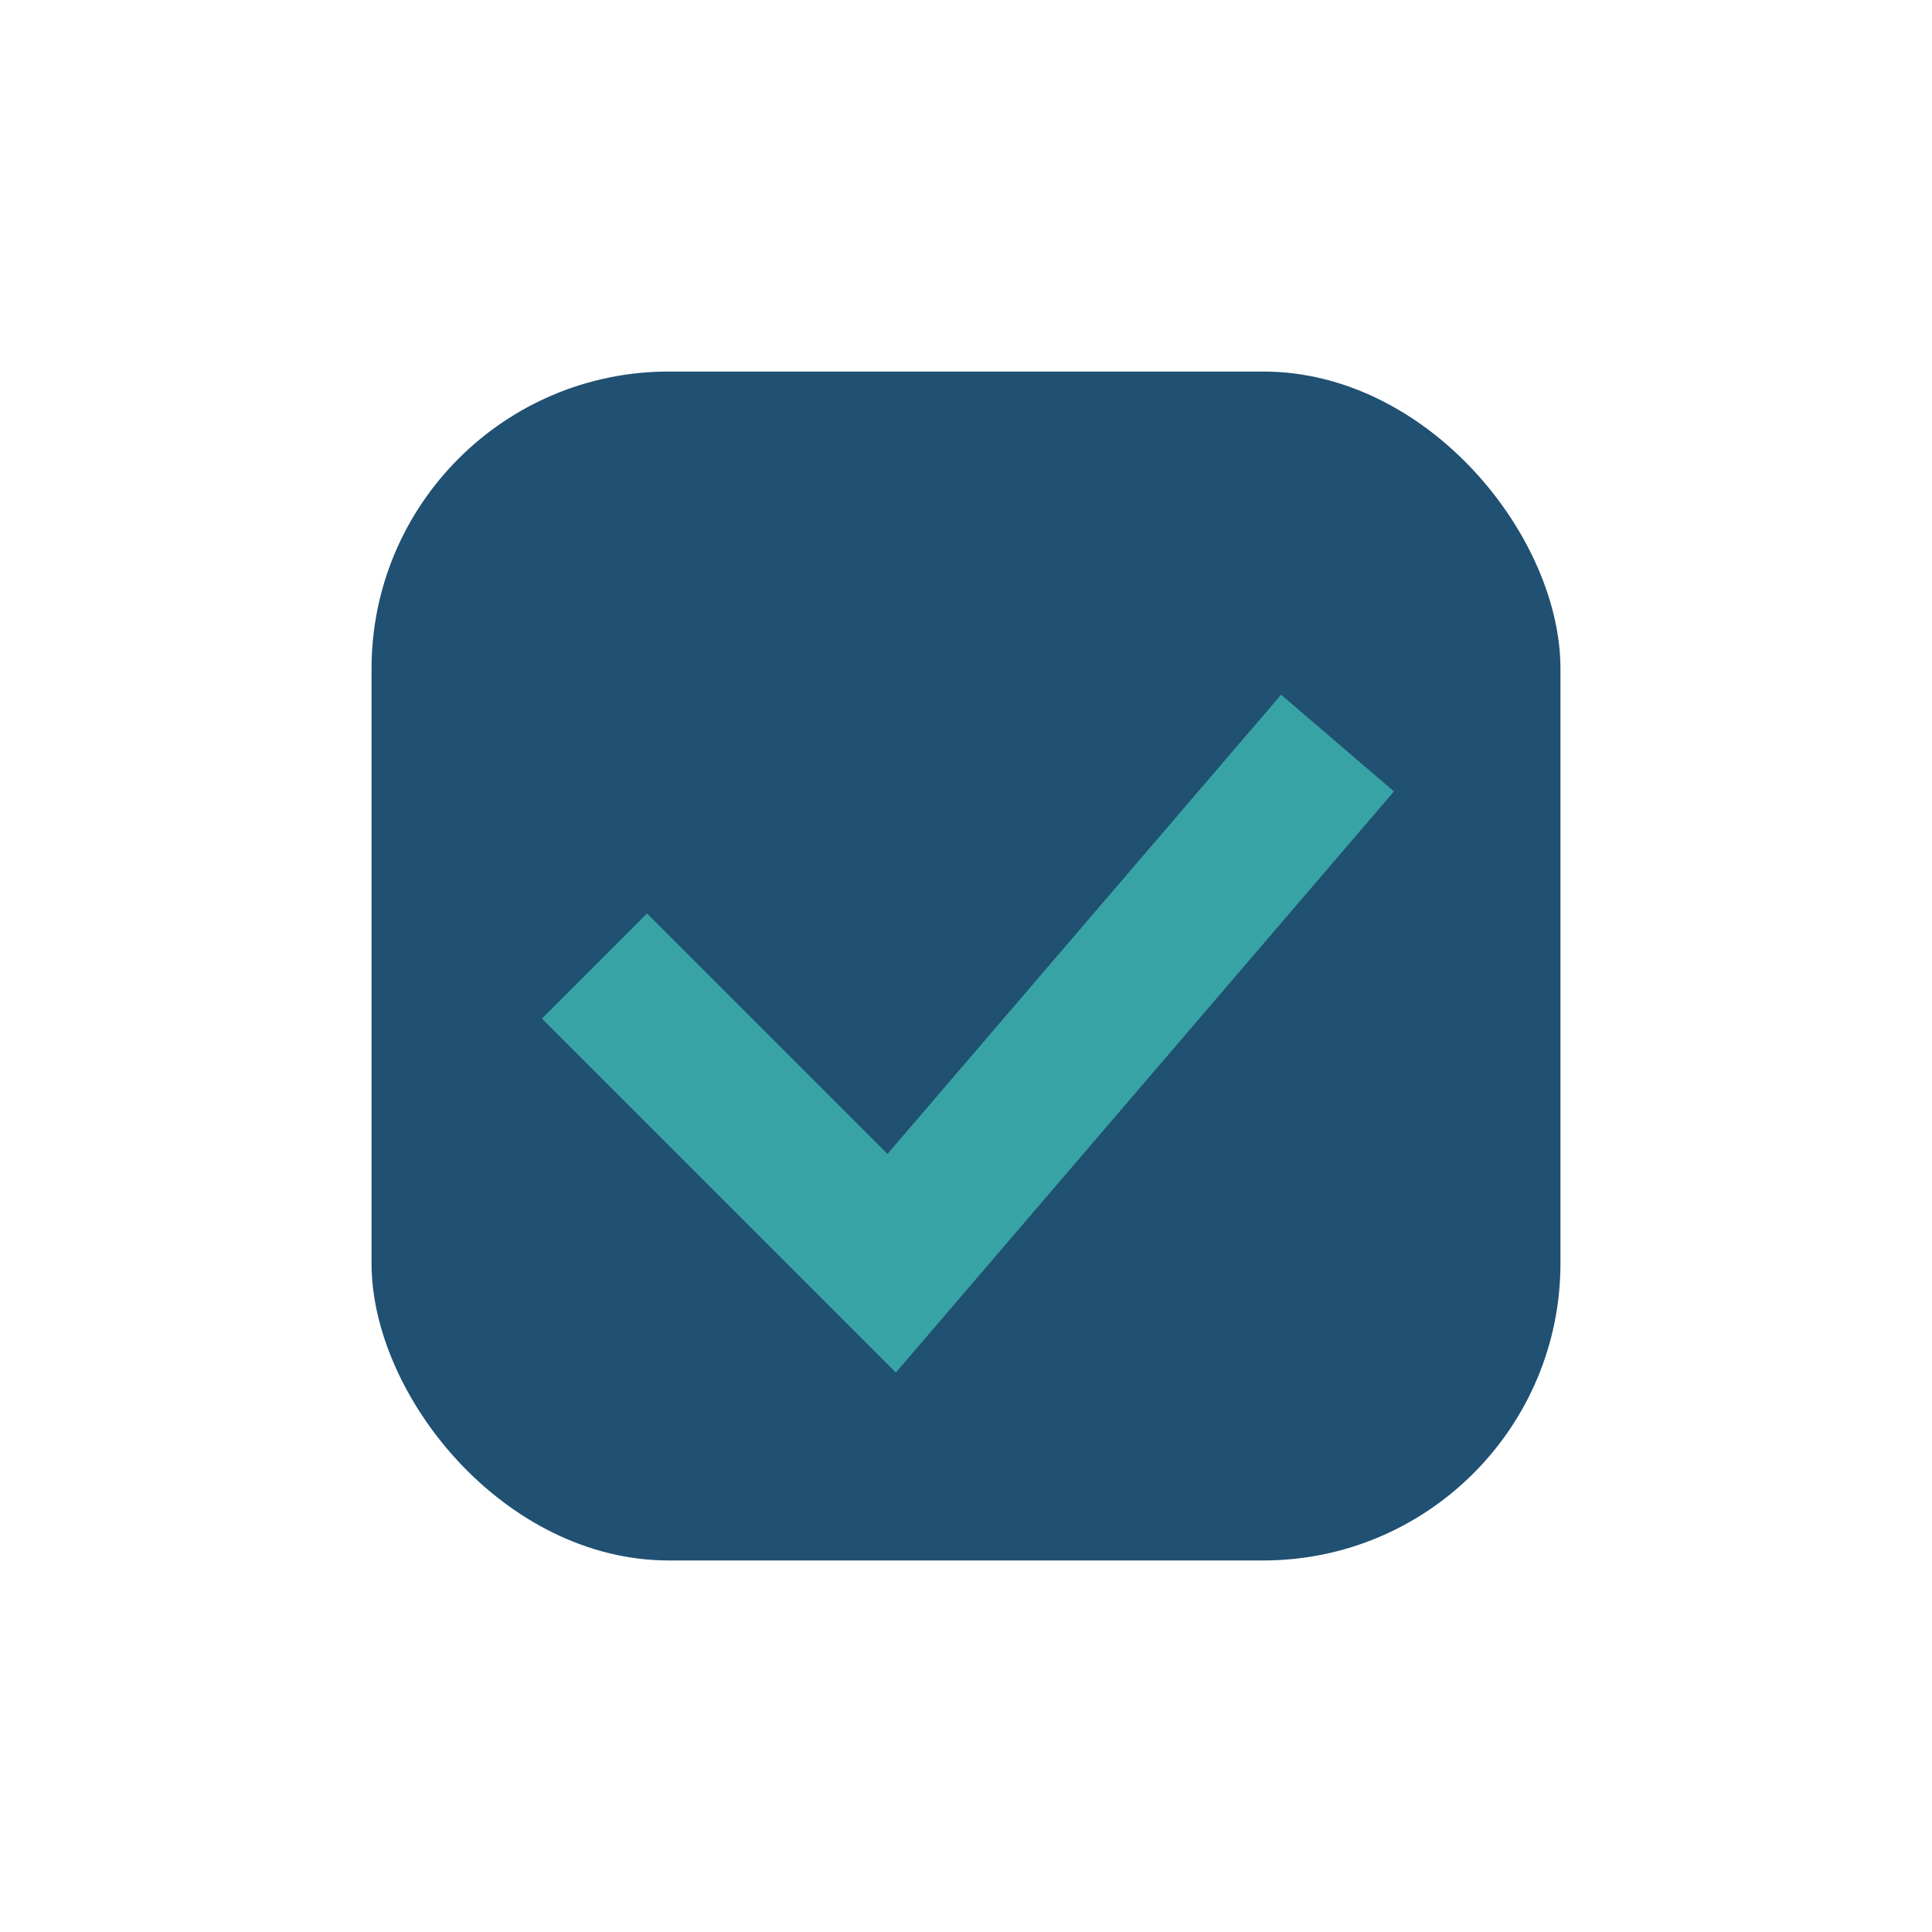 <?xml version="1.0" encoding="UTF-8"?>
<svg xmlns="http://www.w3.org/2000/svg" width="26" height="26" viewBox="0 0 26 26"><rect x="5" y="5" width="16" height="16" rx="4" fill="#205072"/><path d="M8 13l4 4 6-7" stroke="#38A3A5" stroke-width="2" fill="none"/></svg>